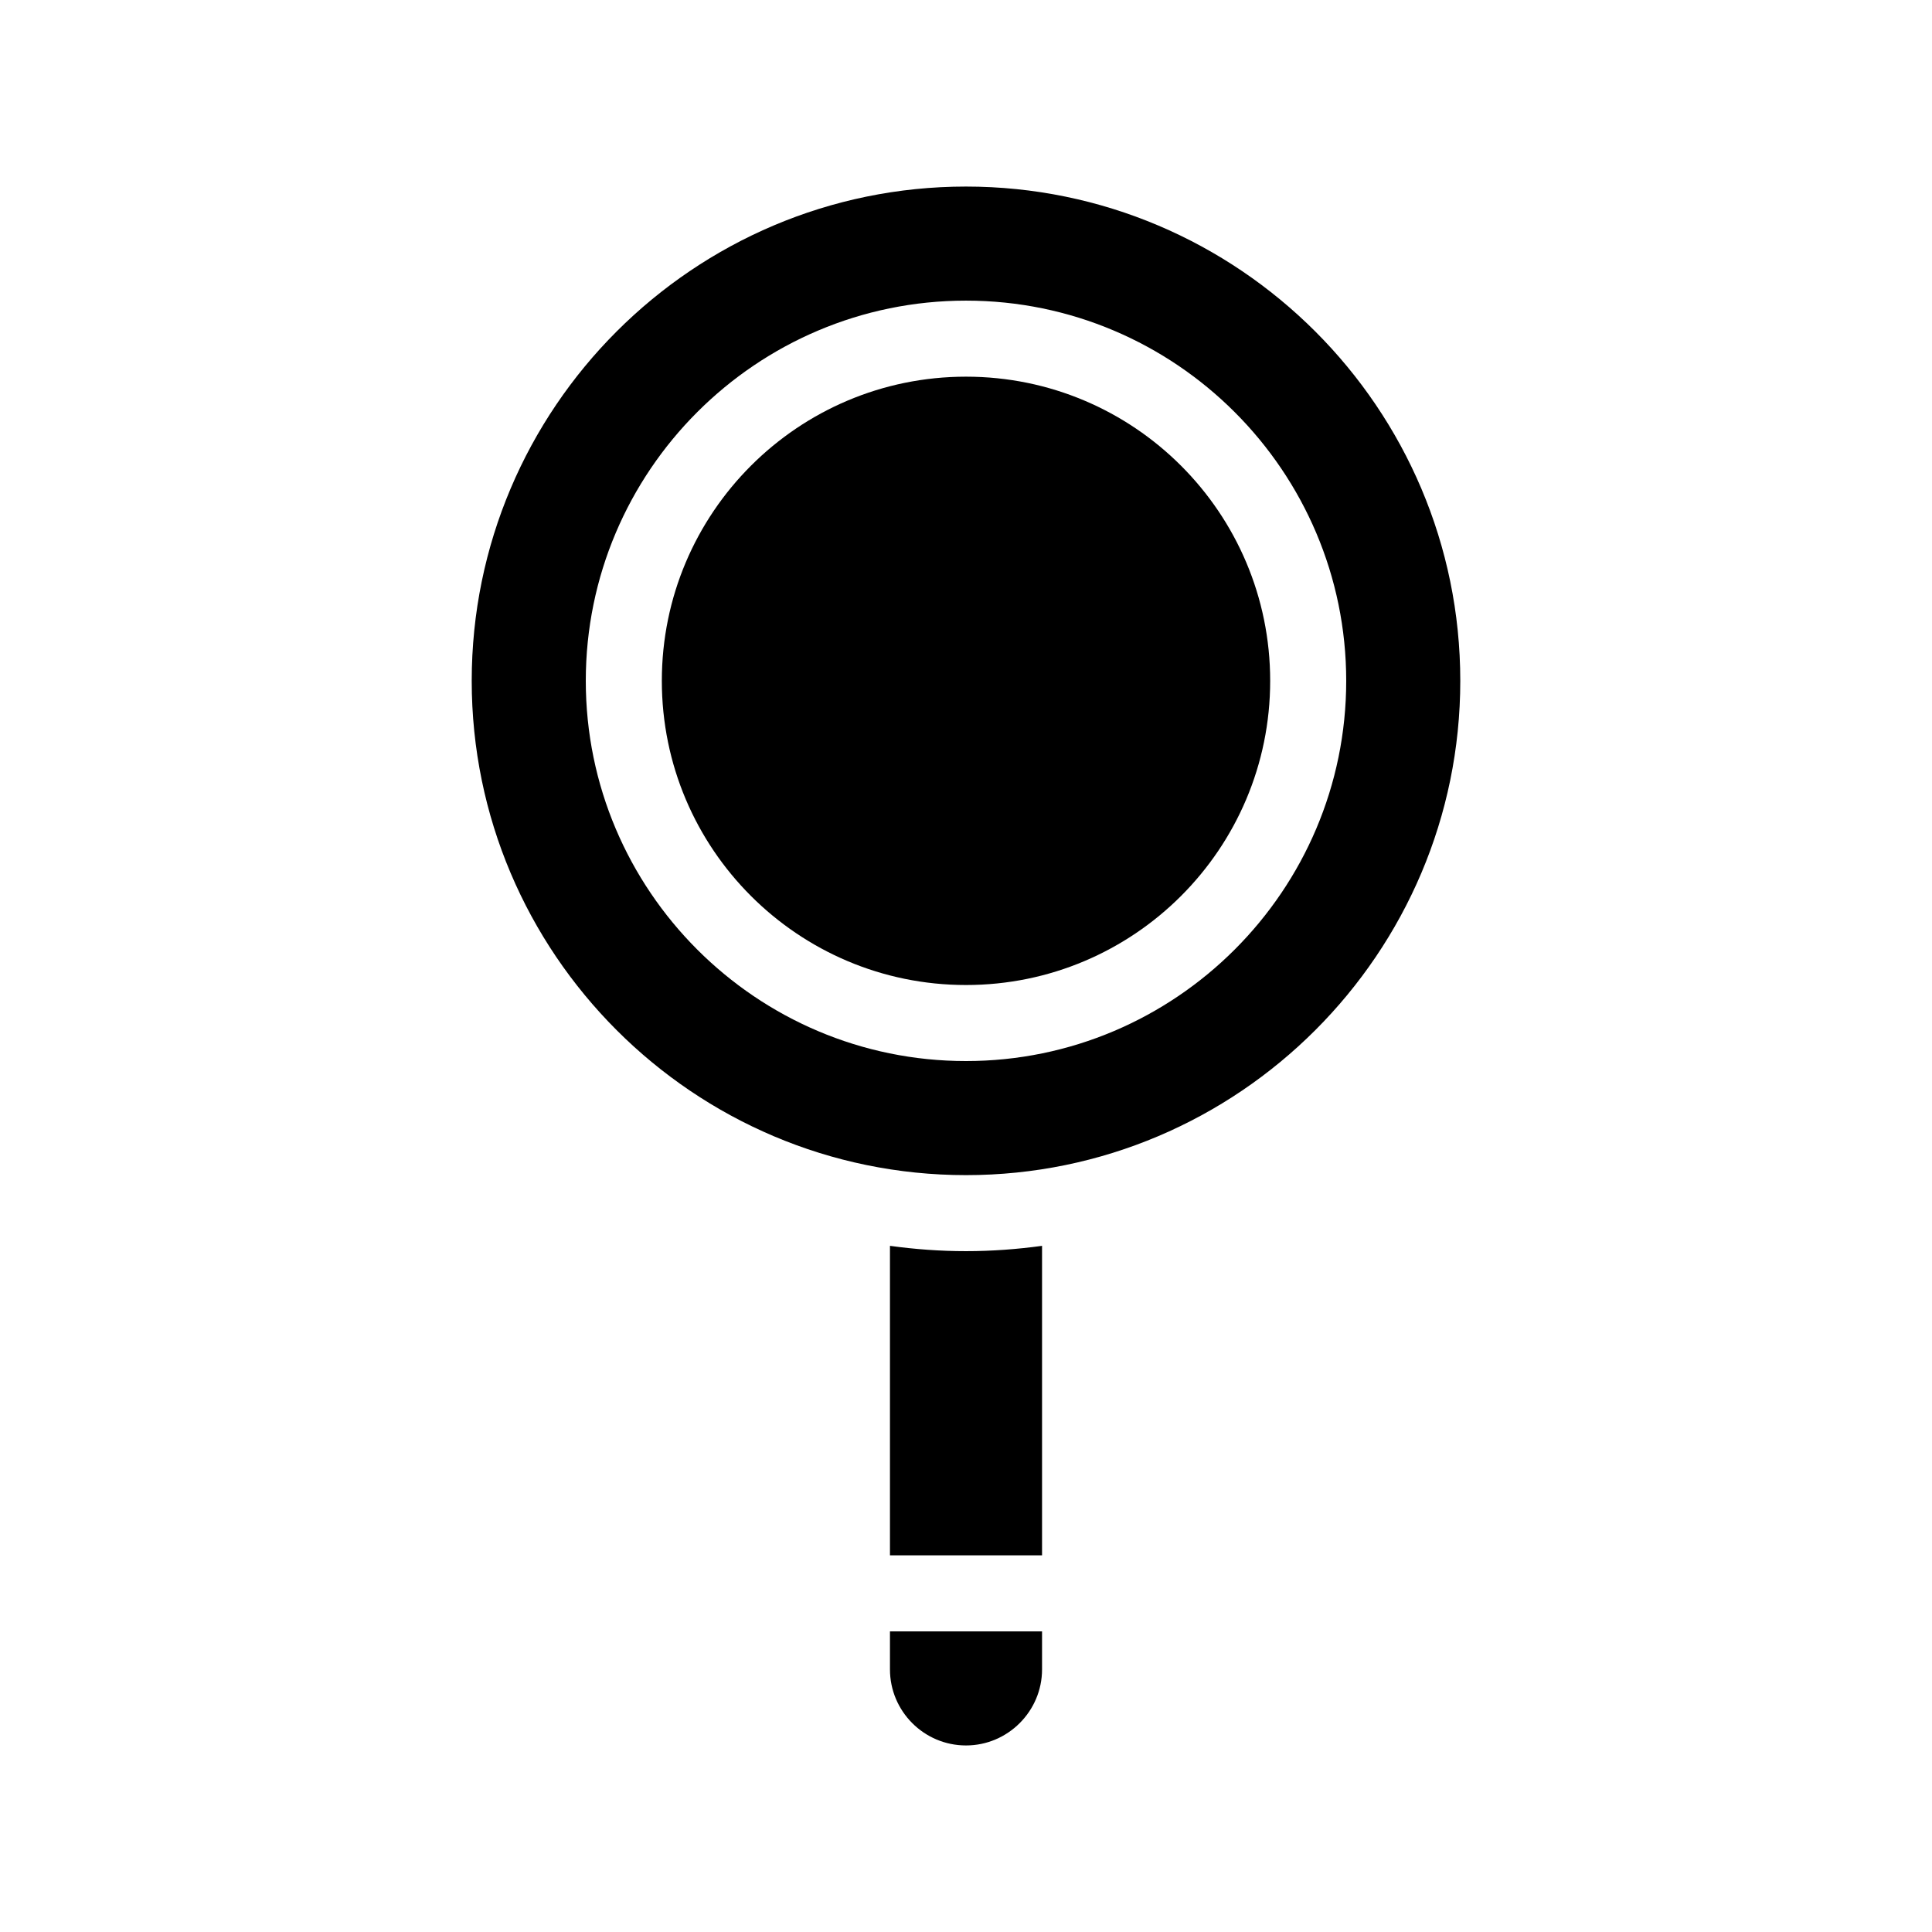 <?xml version="1.0" encoding="UTF-8"?>
<!-- Uploaded to: ICON Repo, www.svgrepo.com, Generator: ICON Repo Mixer Tools -->
<svg fill="#000000" width="800px" height="800px" version="1.1" viewBox="144 144 512 512" xmlns="http://www.w3.org/2000/svg">
 <g>
  <path d="m379.85 586.41c0 11.082 9.02 20.152 20.152 20.152 11.082 0 20.152-9.07 20.152-20.152v-10.078h-40.305z"/>
  <path d="m379.85 474.16v82.02h40.305v-82.02c-6.602 0.906-13.352 1.41-20.152 1.41-6.852 0-13.555-0.504-20.152-1.41z"/>
  <path d="m400 193.44c-72.246 0-130.99 58.742-130.99 130.99 0 72.195 58.746 130.99 130.99 130.99 72.195 0 130.99-58.793 130.99-130.99-0.004-72.246-58.797-130.99-130.99-130.99zm0 231.75c-55.57 0-100.76-45.191-100.76-100.76 0-55.57 45.191-100.76 100.76-100.76 55.52 0 100.76 45.191 100.76 100.76 0 55.57-45.242 100.76-100.76 100.76z"/>
  <path d="m480.61 324.43c0 44.52-36.09 80.609-80.609 80.609s-80.609-36.09-80.609-80.609 36.09-80.609 80.609-80.609 80.609 36.09 80.609 80.609"/>
 </g>
</svg>